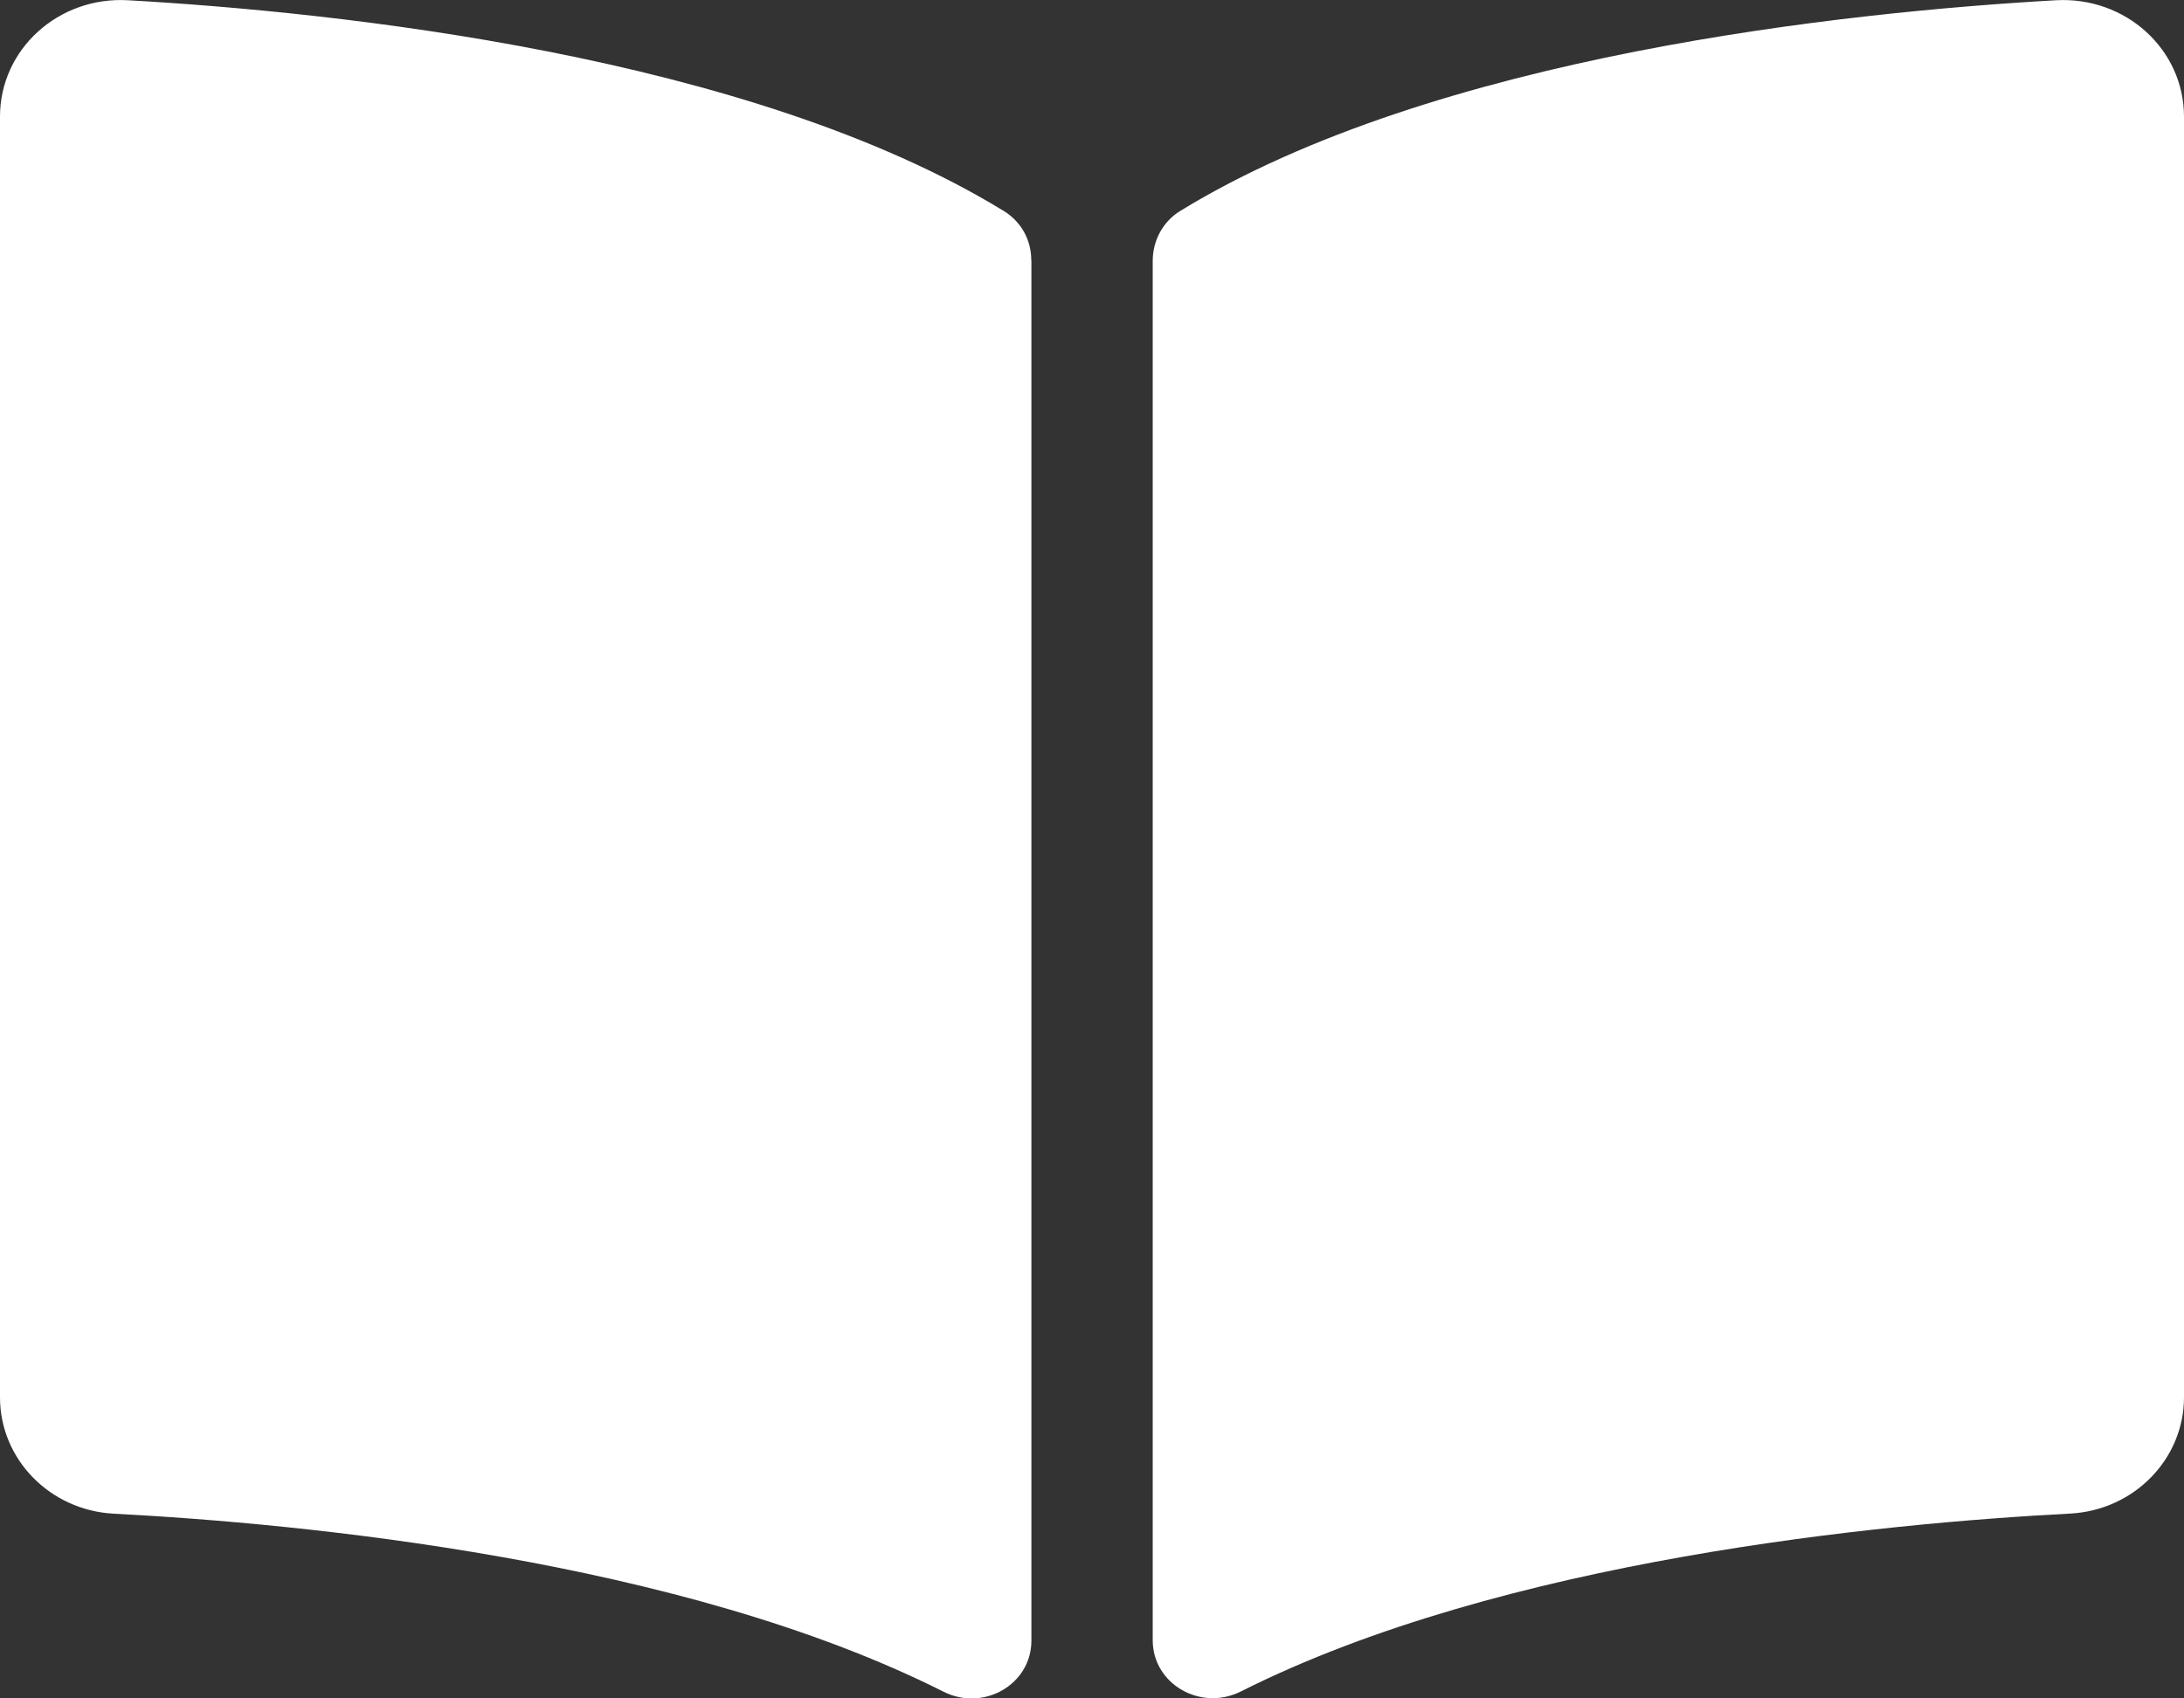 <?xml version="1.0" encoding="UTF-8"?> <svg xmlns="http://www.w3.org/2000/svg" id="Layer_2" viewBox="0 0 173.89 135.25"><rect x="0" y="0" width="173.89" height="135.25" fill="#333333" stroke="none"/><defs><style>.cls-1{fill:#fff;}</style></defs><g id="Layer_1-2"><path class="cls-1" d="m82.12,20.72v109.93c0,3.48-3.8,5.68-7.01,4.06-20.88-10.52-51.1-13.39-66.05-14.17-5.1-.27-9.06-4.35-9.06-9.26V9.28C0,3.94,4.64-.3,10.2.02c16.54.94,49.43,4.36,69.72,16.78,1.4.86,2.19,2.32,2.19,3.92Zm91.77-11.44v101.99c0,4.9-3.96,8.99-9.06,9.26-14.93.78-45.14,3.65-66.02,14.16-3.22,1.62-7.03-.59-7.03-4.07V20.77c0-1.59.79-3.12,2.2-3.98C114.27,4.37,147.15.96,163.69.02c5.56-.31,10.2,3.92,10.2,9.27Z"></path></g></svg> 